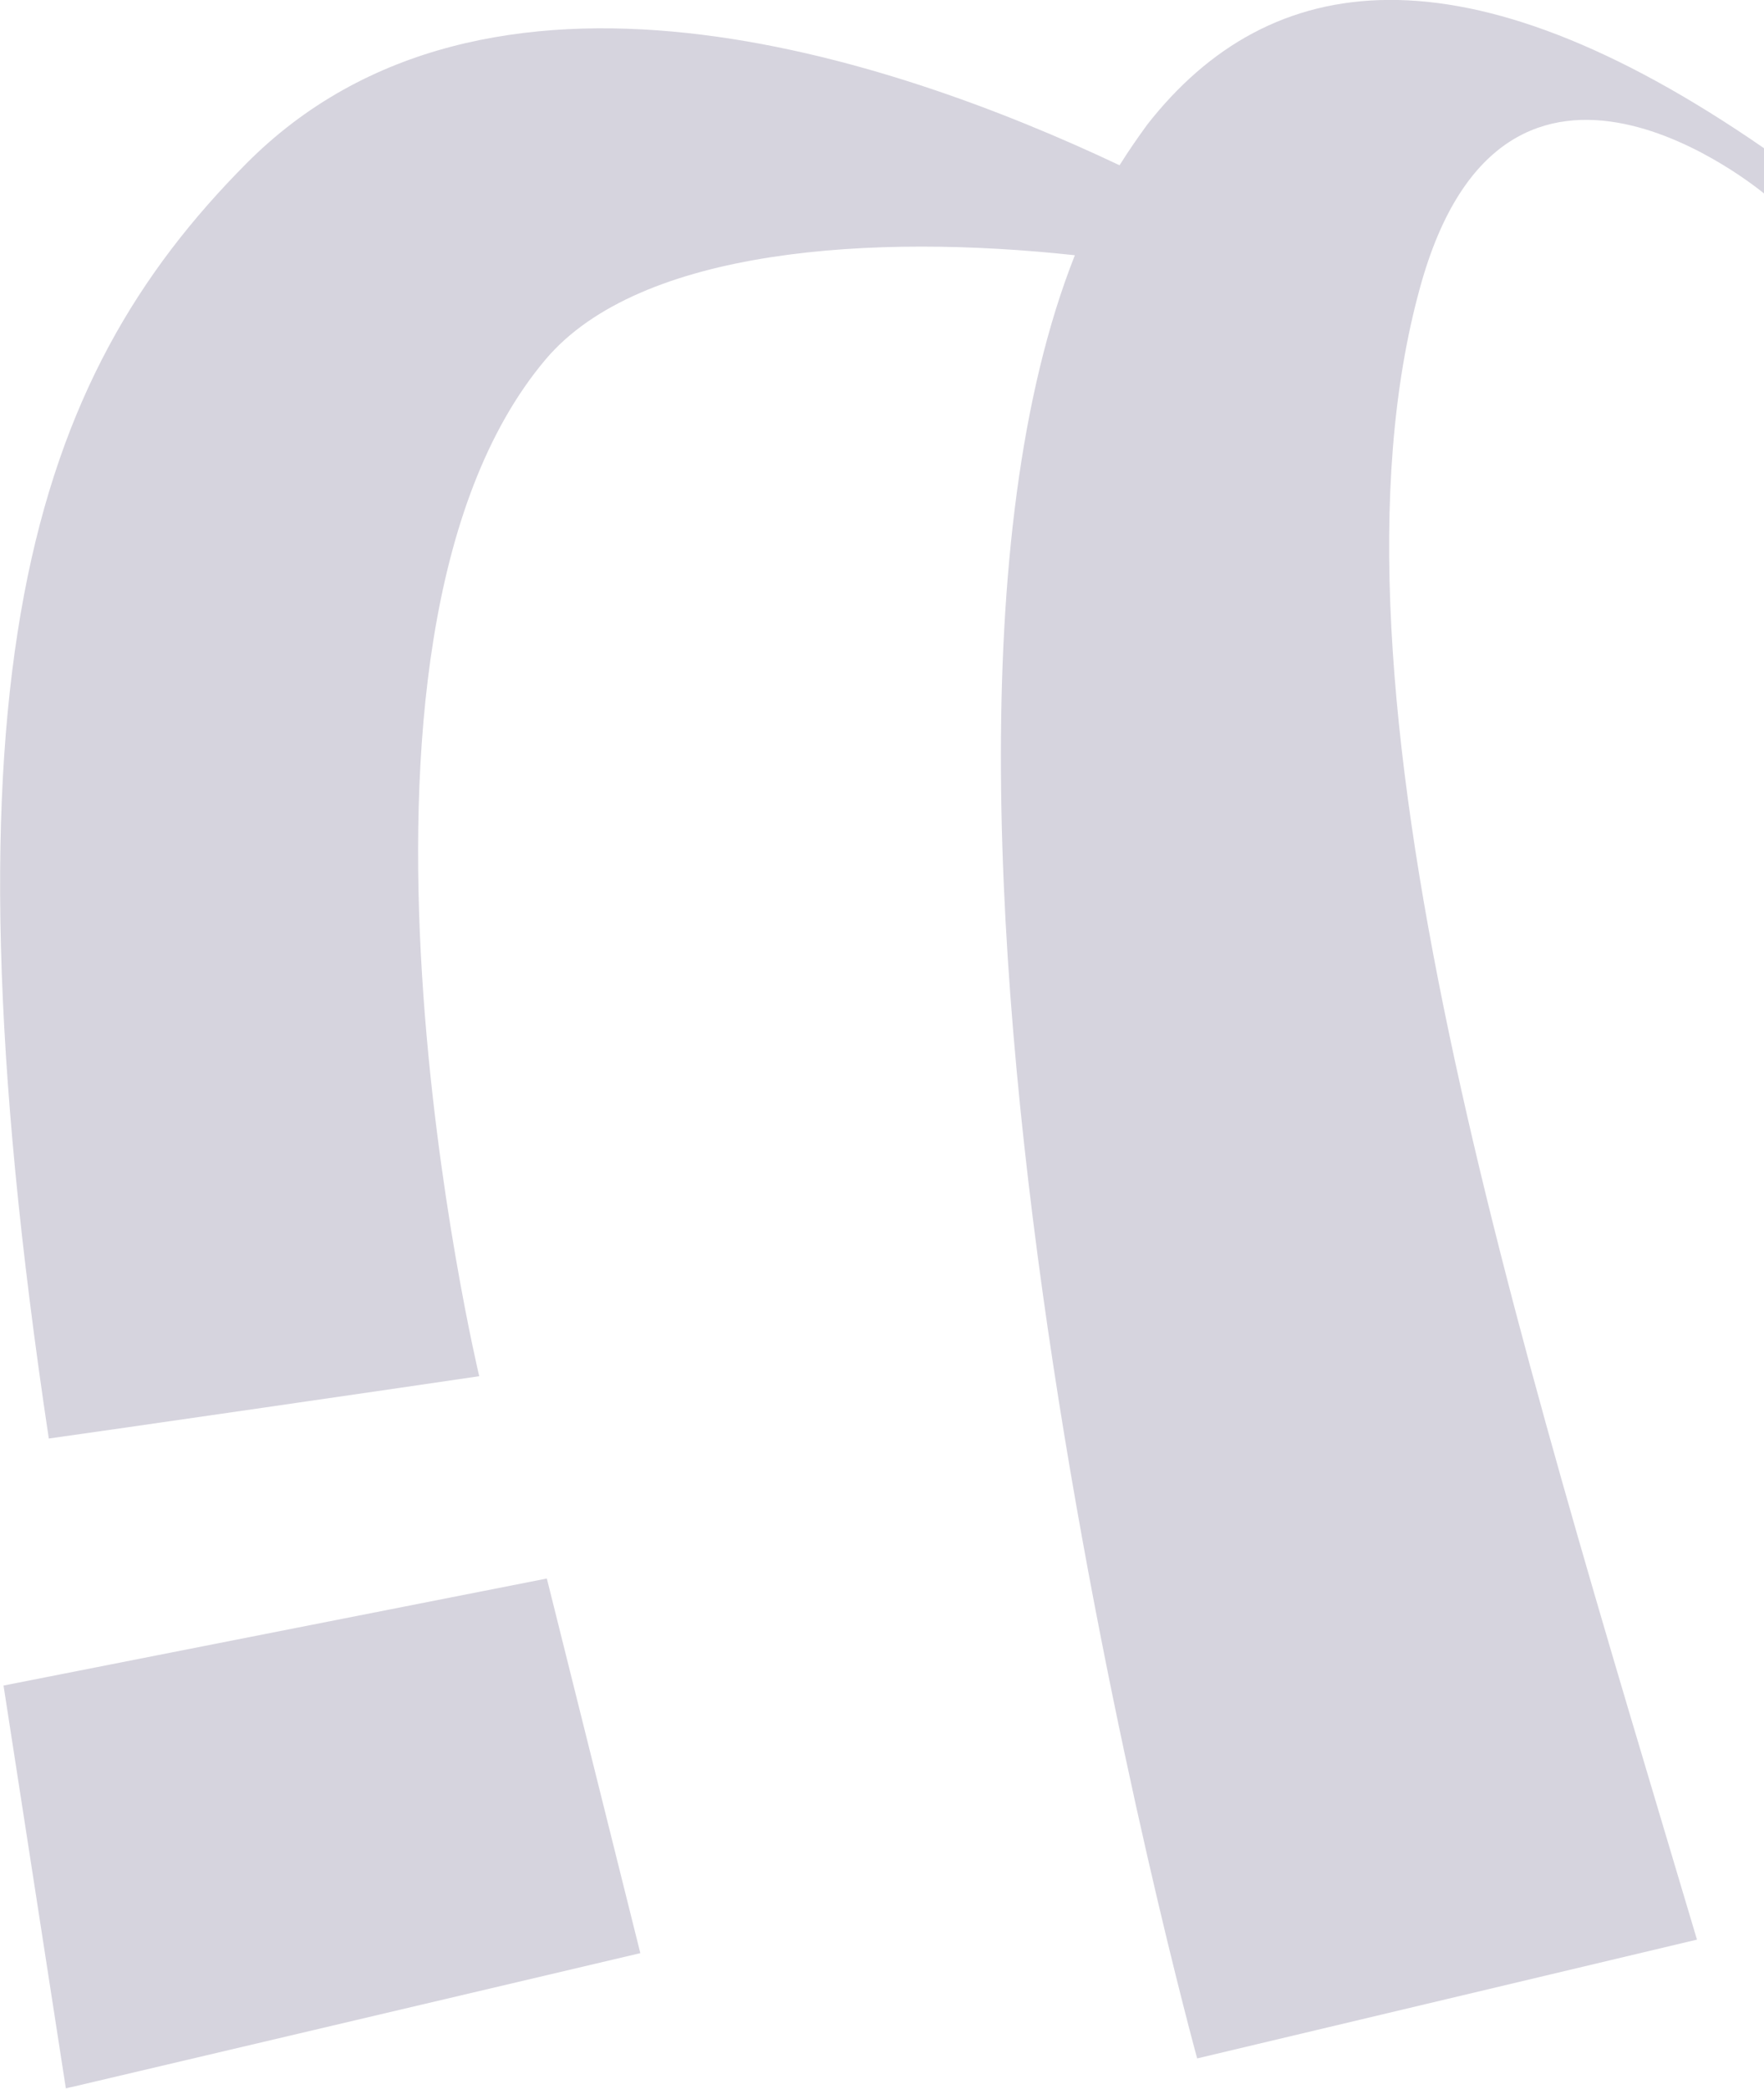 <?xml version="1.0" encoding="UTF-8" standalone="no"?>
<!DOCTYPE svg PUBLIC "-//W3C//DTD SVG 1.1//EN" "http://www.w3.org/Graphics/SVG/1.1/DTD/svg11.dtd">
<svg version="1.1" xmlns="http://www.w3.org/2000/svg" xmlns:xlink="http://www.w3.org/1999/xlink" preserveAspectRatio="xMidYMid meet" viewBox="0 0 30 35.514" width="30" height="35.514"><defs><path d="M24.15 4.89C22.28 11.66 25.77 22.59 28.86 32.98C28.01 33.18 21.21 34.8 20.36 35C20.36 35 14.53 13.81 18.28 4.34C14.88 3.97 10.89 4.21 9.28 6.11C5.18 10.97 8.15 23.4 8.15 23.4C7.42 23.51 1.56 24.36 0.83 24.46C-1.13 11.44 0.55 6.45 4.18 2.79C8.27 -1.34 15.15 0.97 19.04 2.81C19.19 2.57 19.35 2.34 19.51 2.12C21.59 -0.54 24.89 -1.01 30 2.52C30 2.6 30 3.21 30 3.29C30 3.29 25.6 -0.4 24.15 4.89" id="b46mRUxafr"></path><path d="M1.12 35.51L0.06 28.66L9.3 26.84L10.89 33.21L1.12 35.51Z" id="fpUxcEQ9m"></path></defs><g><g><g><use xlink:href="#b46mRUxafr" opacity="1" fill="#d6d4de" fill-opacity="1"></use><g><use xlink:href="#b46mRUxafr" opacity="1" fill-opacity="0" stroke="#000000" stroke-width="1" stroke-opacity="0"></use></g></g><g><use xlink:href="#fpUxcEQ9m" opacity="1" fill="#d6d4de" fill-opacity="1"></use><g><use xlink:href="#fpUxcEQ9m" opacity="1" fill-opacity="0" stroke="#000000" stroke-width="1" stroke-opacity="0"></use></g></g></g></g></svg>